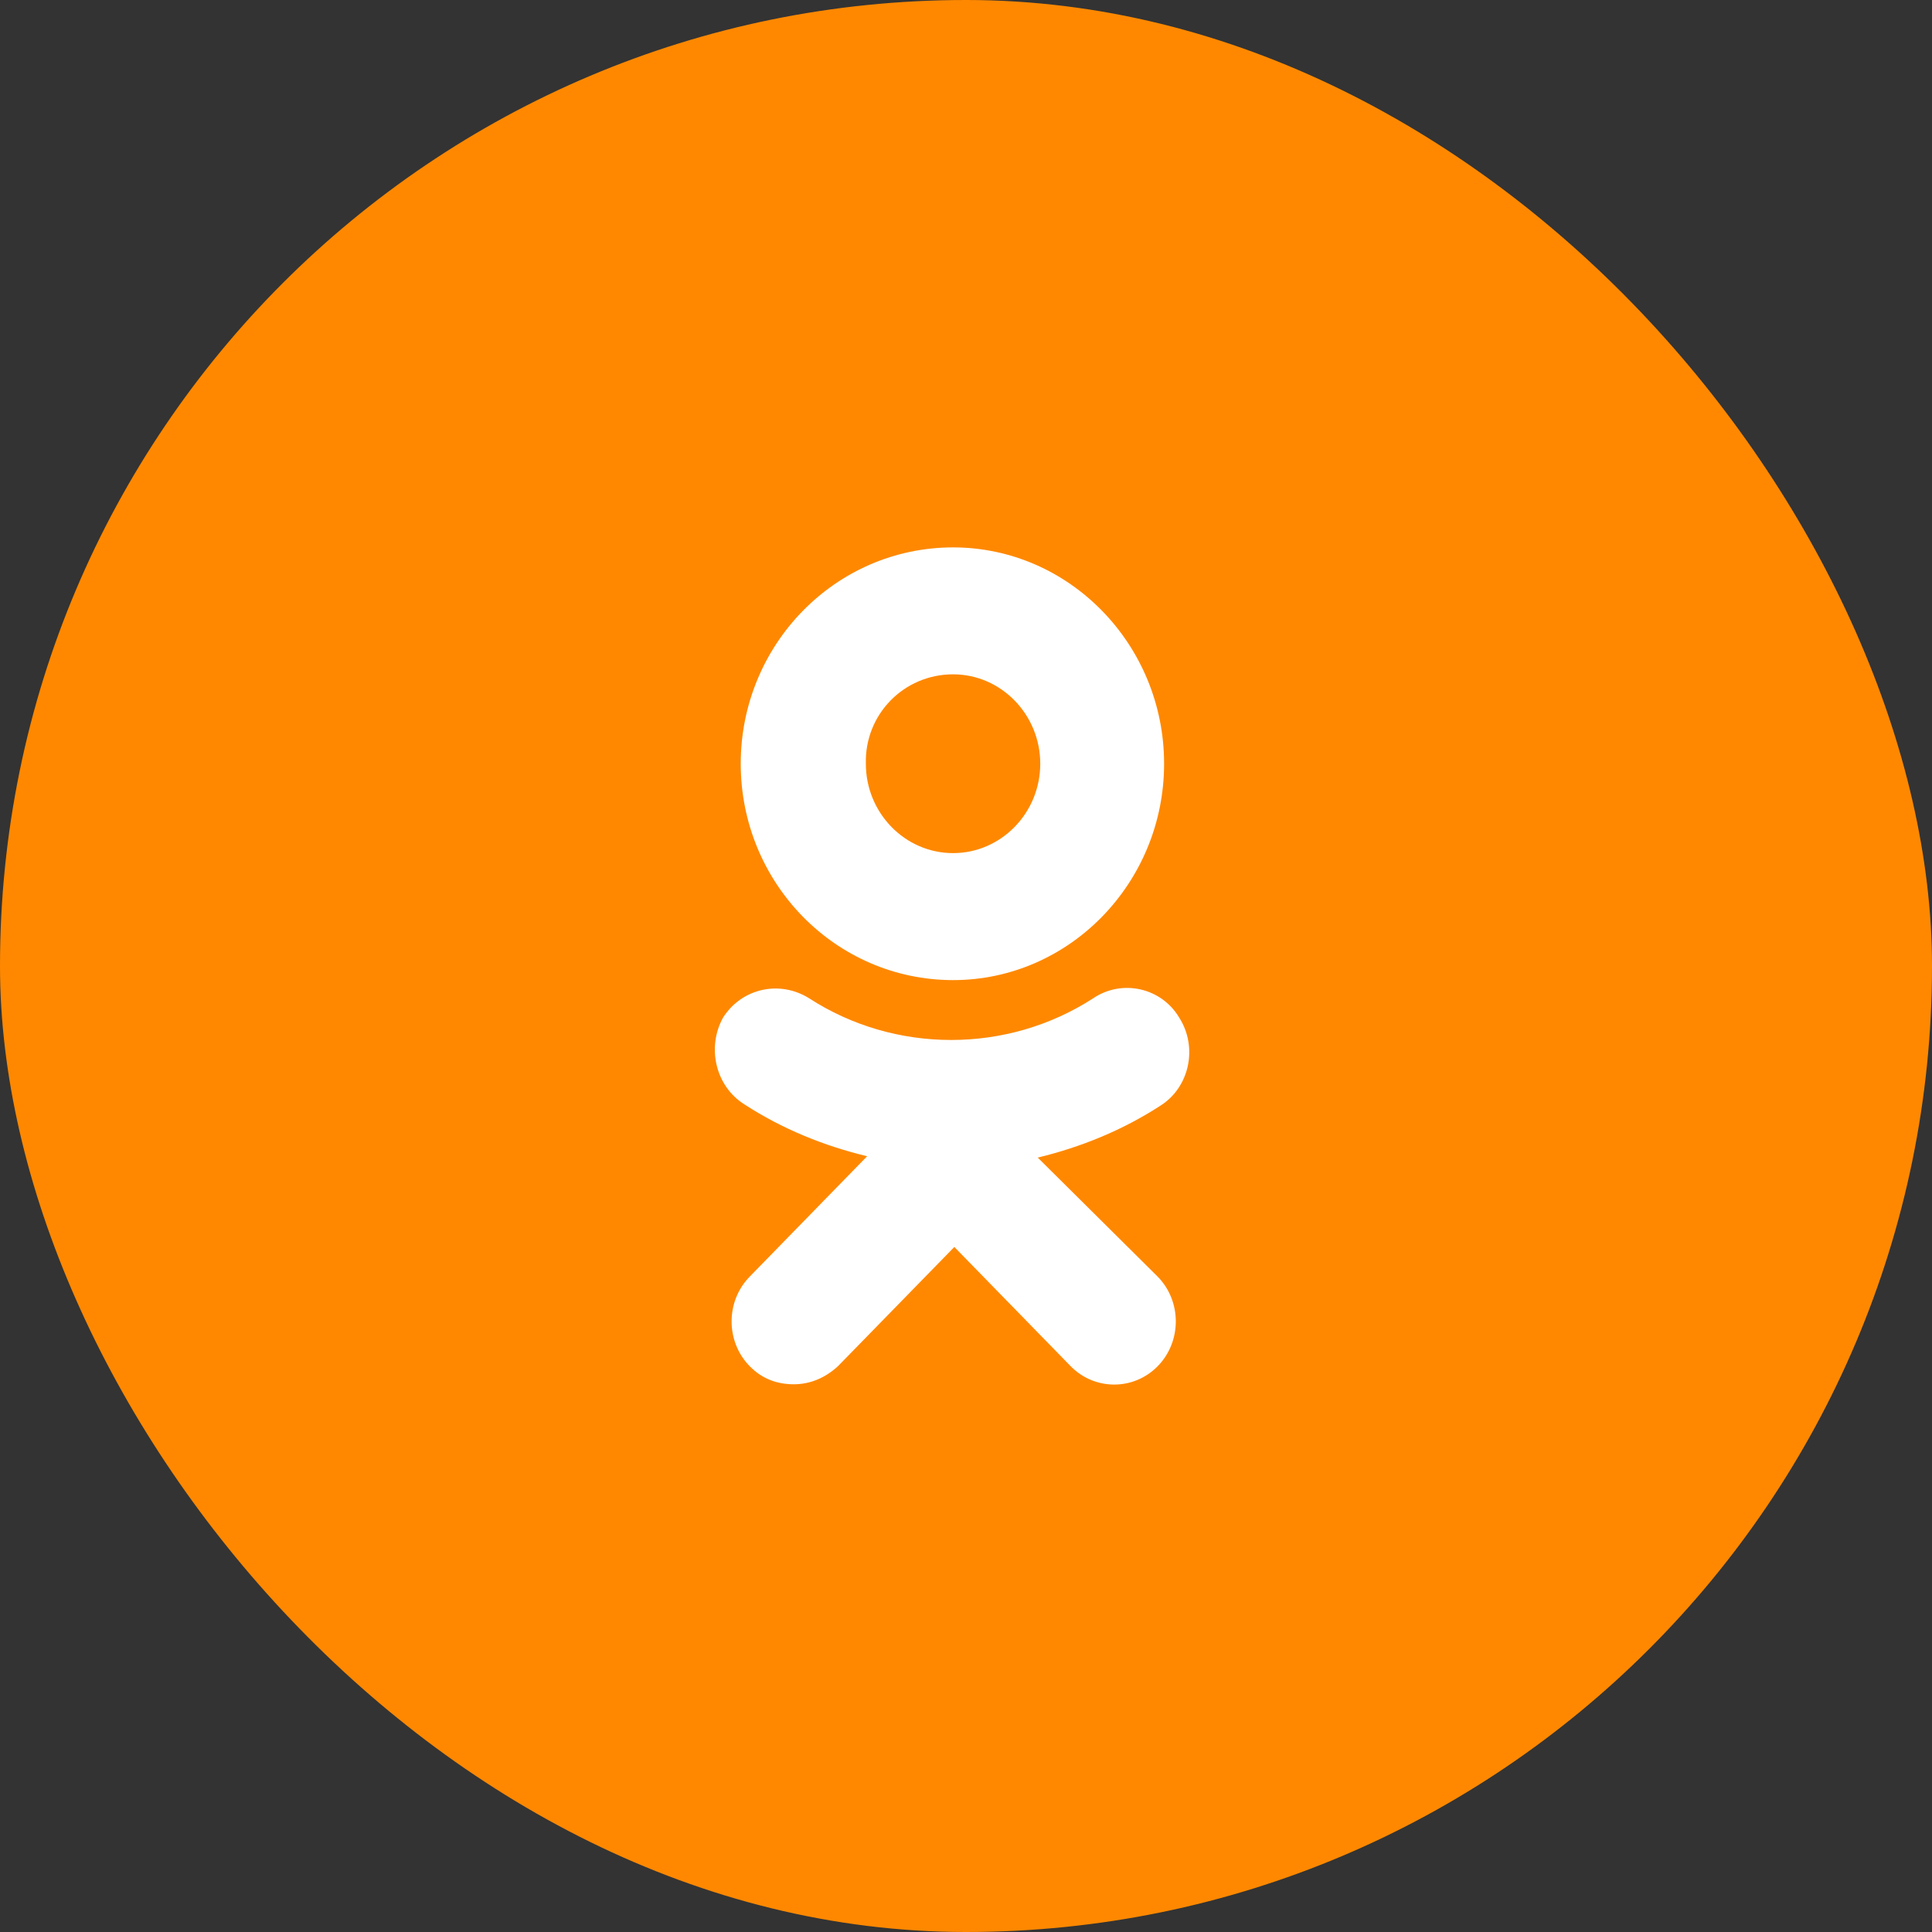 <svg width="30" height="30" viewBox="0 0 30 30" fill="none" xmlns="http://www.w3.org/2000/svg">
<rect x="0" y="0" width="30" height="30" fill="#333333" stroke="none"/>
<rect width="30" height="30" rx="15" fill="#FF8800"/>
<circle cx="15" cy="15" r="13" fill="#FF8800"/>
<path fill-rule="evenodd" clip-rule="evenodd" d="M18.076 11.859C18.076 13.71 16.604 15.219 14.799 15.219C12.974 15.219 11.502 13.71 11.502 11.859C11.502 10.009 12.974 8.5 14.799 8.5C16.604 8.5 18.076 10.009 18.076 11.859ZM16.153 11.859C16.153 11.095 15.545 10.471 14.799 10.471C14.034 10.471 13.425 11.095 13.445 11.859C13.445 12.624 14.053 13.247 14.799 13.247C15.545 13.247 16.153 12.624 16.153 11.859Z" fill="white"/>
<path d="M18.017 17.17C17.428 17.552 16.781 17.814 16.114 17.975L17.978 19.825C18.351 20.207 18.351 20.831 17.978 21.213C17.605 21.595 16.997 21.595 16.624 21.213L14.819 19.363L13.013 21.213C12.817 21.394 12.582 21.495 12.326 21.495C12.071 21.495 11.836 21.414 11.64 21.213C11.267 20.831 11.267 20.207 11.64 19.825L13.465 17.954C12.797 17.794 12.15 17.532 11.561 17.15C11.11 16.868 10.972 16.265 11.227 15.802C11.522 15.339 12.111 15.219 12.562 15.5C13.896 16.365 15.643 16.365 16.977 15.5C17.428 15.198 18.037 15.339 18.311 15.802C18.606 16.265 18.468 16.888 18.017 17.17Z" fill="white"/>
</svg>
